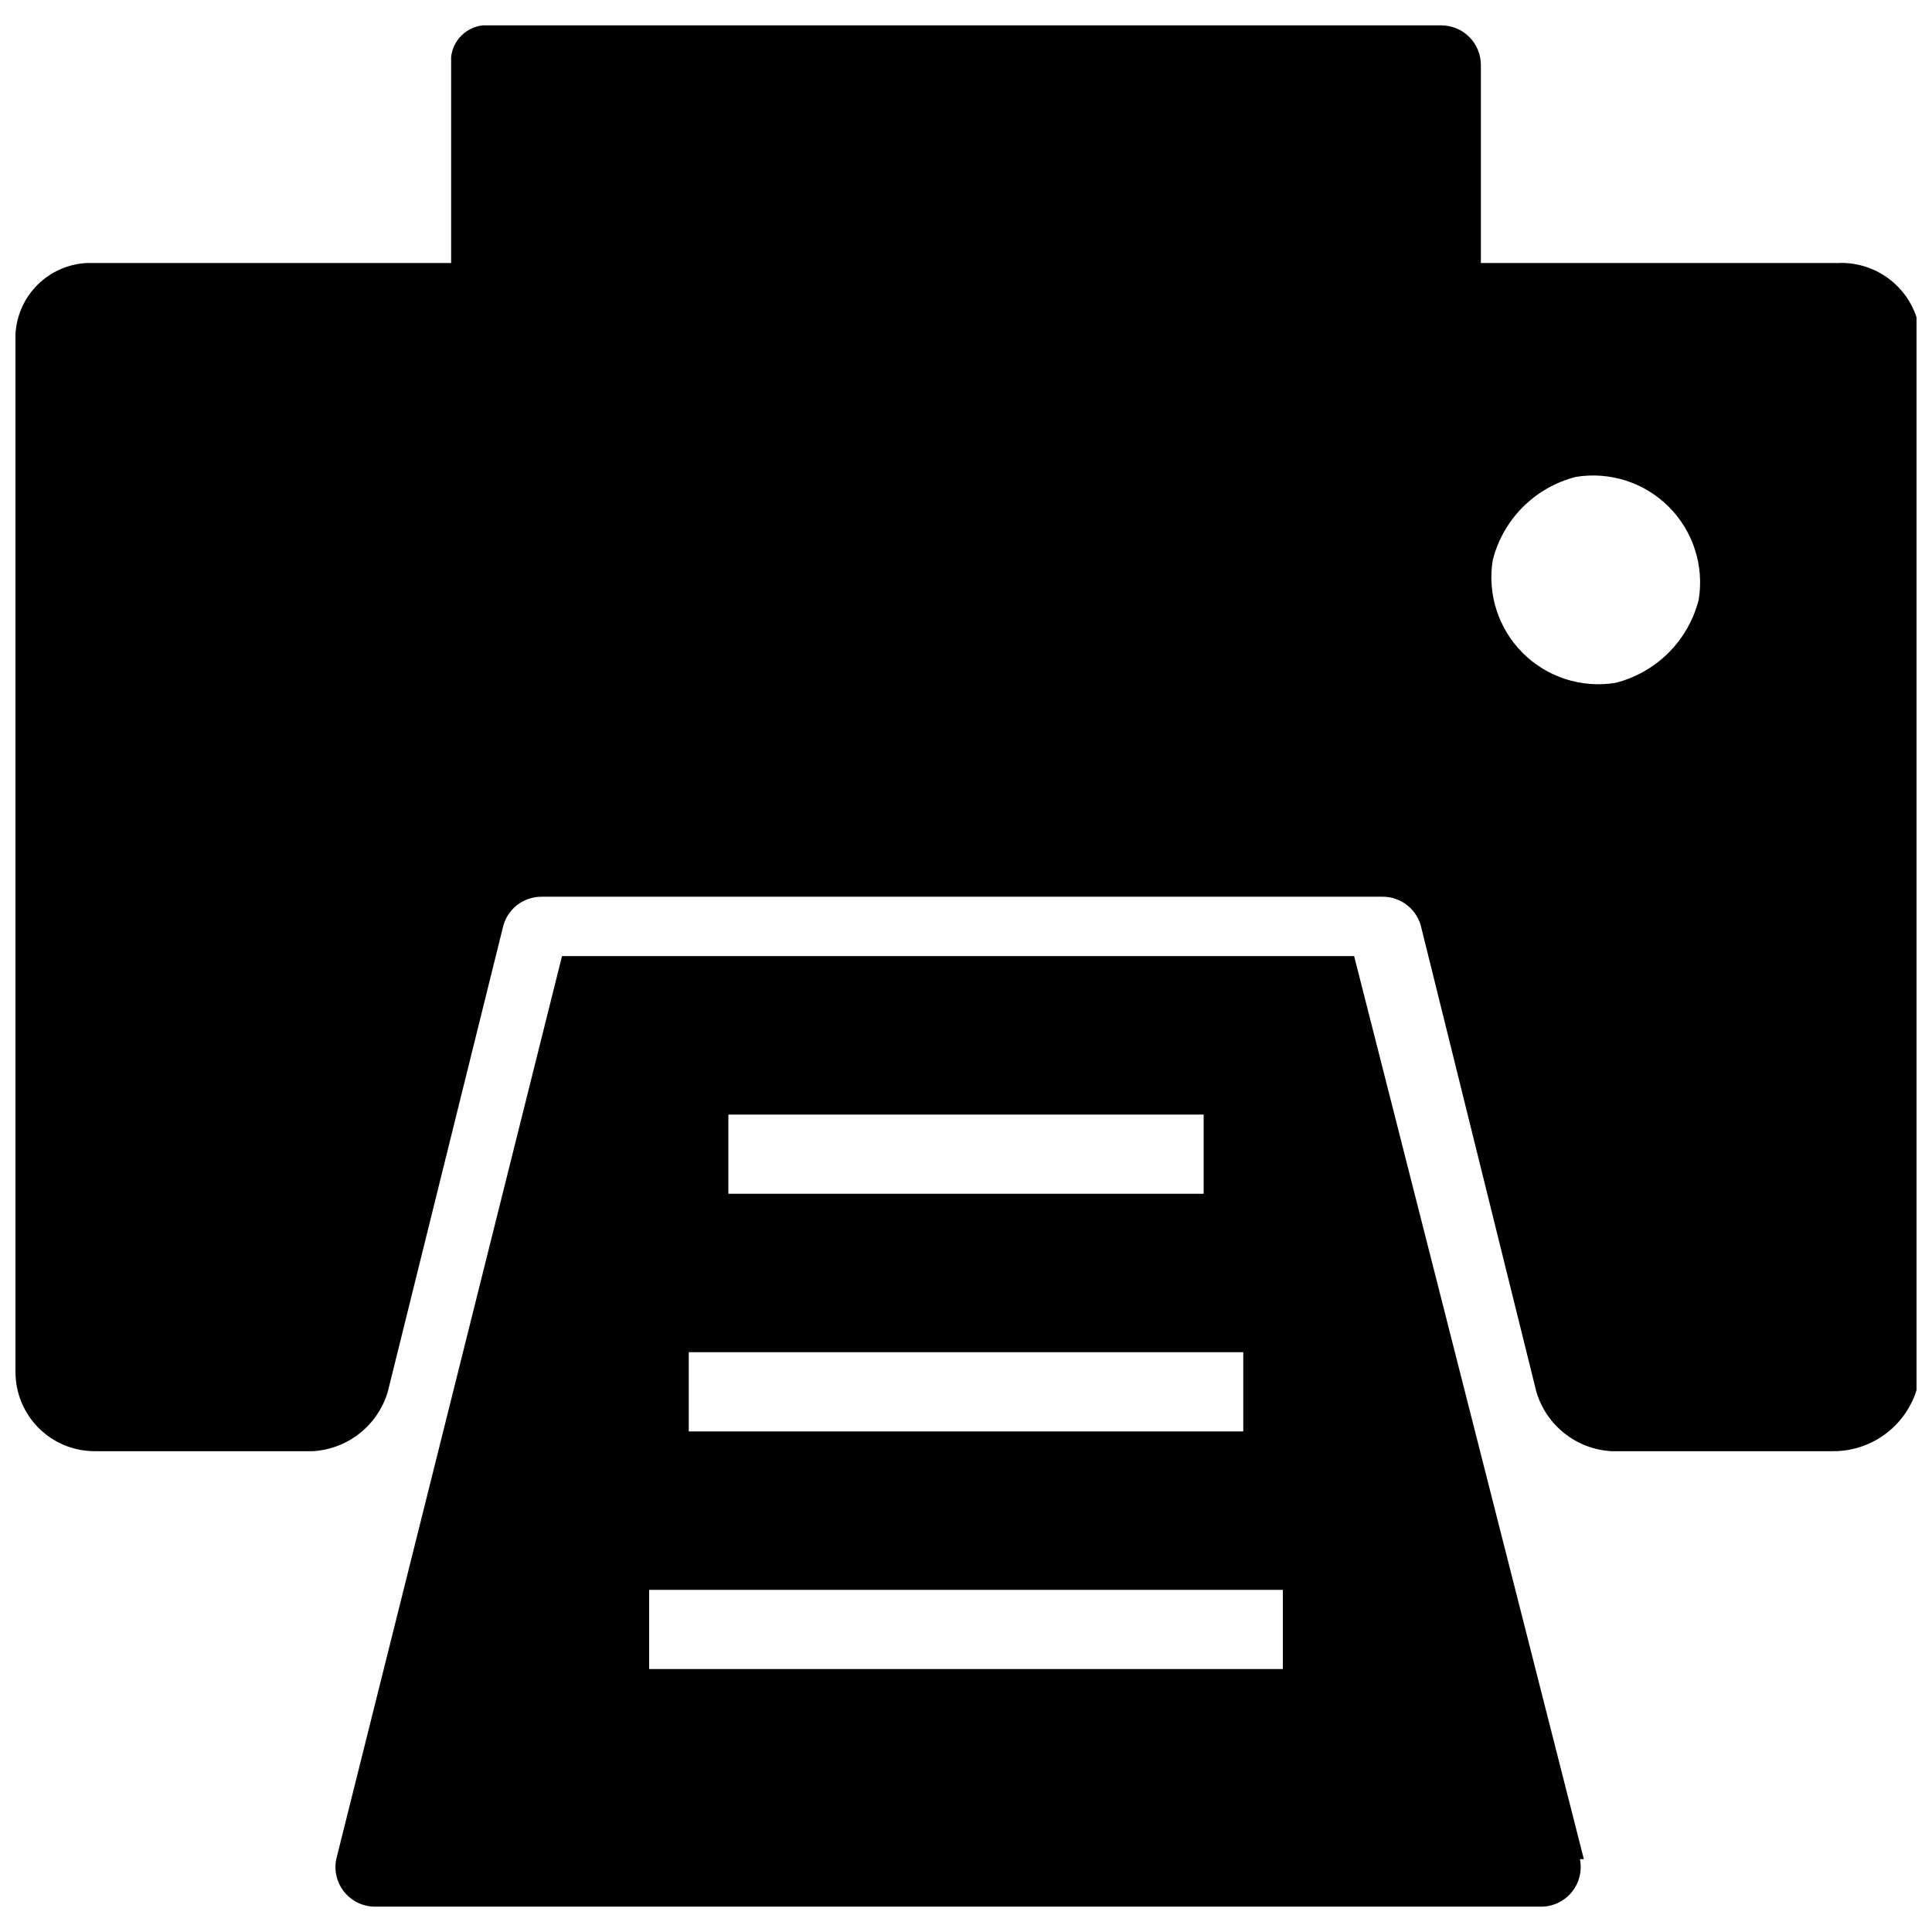 <?xml version="1.0" encoding="UTF-8"?>
<!-- The Best Svg Icon site in the world: iconSvg.co, Visit us! https://iconsvg.co -->
<svg width="800px" height="800px" version="1.1" viewBox="144 144 512 512" xmlns="http://www.w3.org/2000/svg">
 <defs>
  <clipPath id="a">
   <path d="m148.09 150h503.81v500h-503.81z"/>
  </clipPath>
 </defs>
 <g clip-path="url(#a)">
  <path d="m630.91 213.7h-94.465v-52.48c0-2.785-1.105-5.453-3.074-7.422-1.965-1.969-4.637-3.074-7.422-3.074h-254c-4.426 0.469-7.926 3.969-8.395 8.395v54.578l-96.562 0.004c-4.93 0.25-9.59 2.324-13.078 5.812-3.492 3.492-5.562 8.148-5.816 13.078v275c0 5.566 2.211 10.906 6.148 14.844s9.277 6.148 14.844 6.148h57.727c4.543-0.246 8.898-1.891 12.469-4.707 3.57-2.82 6.184-6.676 7.477-11.035l30.438-122.8c1.012-4.965 5.43-8.5 10.496-8.398h222.52c5.066-0.102 9.484 3.434 10.496 8.398l30.438 122.8c1.293 4.359 3.906 8.215 7.477 11.035 3.57 2.816 7.926 4.461 12.465 4.707h58.781c6.121 0 11.996-2.434 16.328-6.762 4.328-4.332 6.762-10.203 6.762-16.328v-270.8c0.008-5.754-2.348-11.262-6.516-15.23s-9.781-6.051-15.527-5.762zm-58.777 111.26c-9 1.469-18.16-1.48-24.609-7.93-6.445-6.449-9.398-15.609-7.926-24.609 1.344-5.32 4.102-10.176 7.984-14.055 3.879-3.883 8.734-6.641 14.055-7.988 9-1.469 18.16 1.48 24.609 7.93 6.449 6.449 9.398 15.609 7.93 24.609-1.348 5.32-4.106 10.176-7.984 14.055-3.883 3.883-8.738 6.641-14.059 7.988zm-8.398 311.73-60.875-239.31h-209.92l-59.828 239.31h0.004c-0.641 3.125 0.176 6.371 2.219 8.82 2.043 2.449 5.086 3.84 8.277 3.773h308.58c3.188 0.066 6.234-1.324 8.273-3.773 2.043-2.449 2.859-5.695 2.223-8.82zm-226.71-197.32h125.95v20.992h-125.95zm-10.496 62.977h146.95v20.992h-146.95zm157.44 83.969h-167.94v-20.992h167.94z"/>
 </g>
</svg>